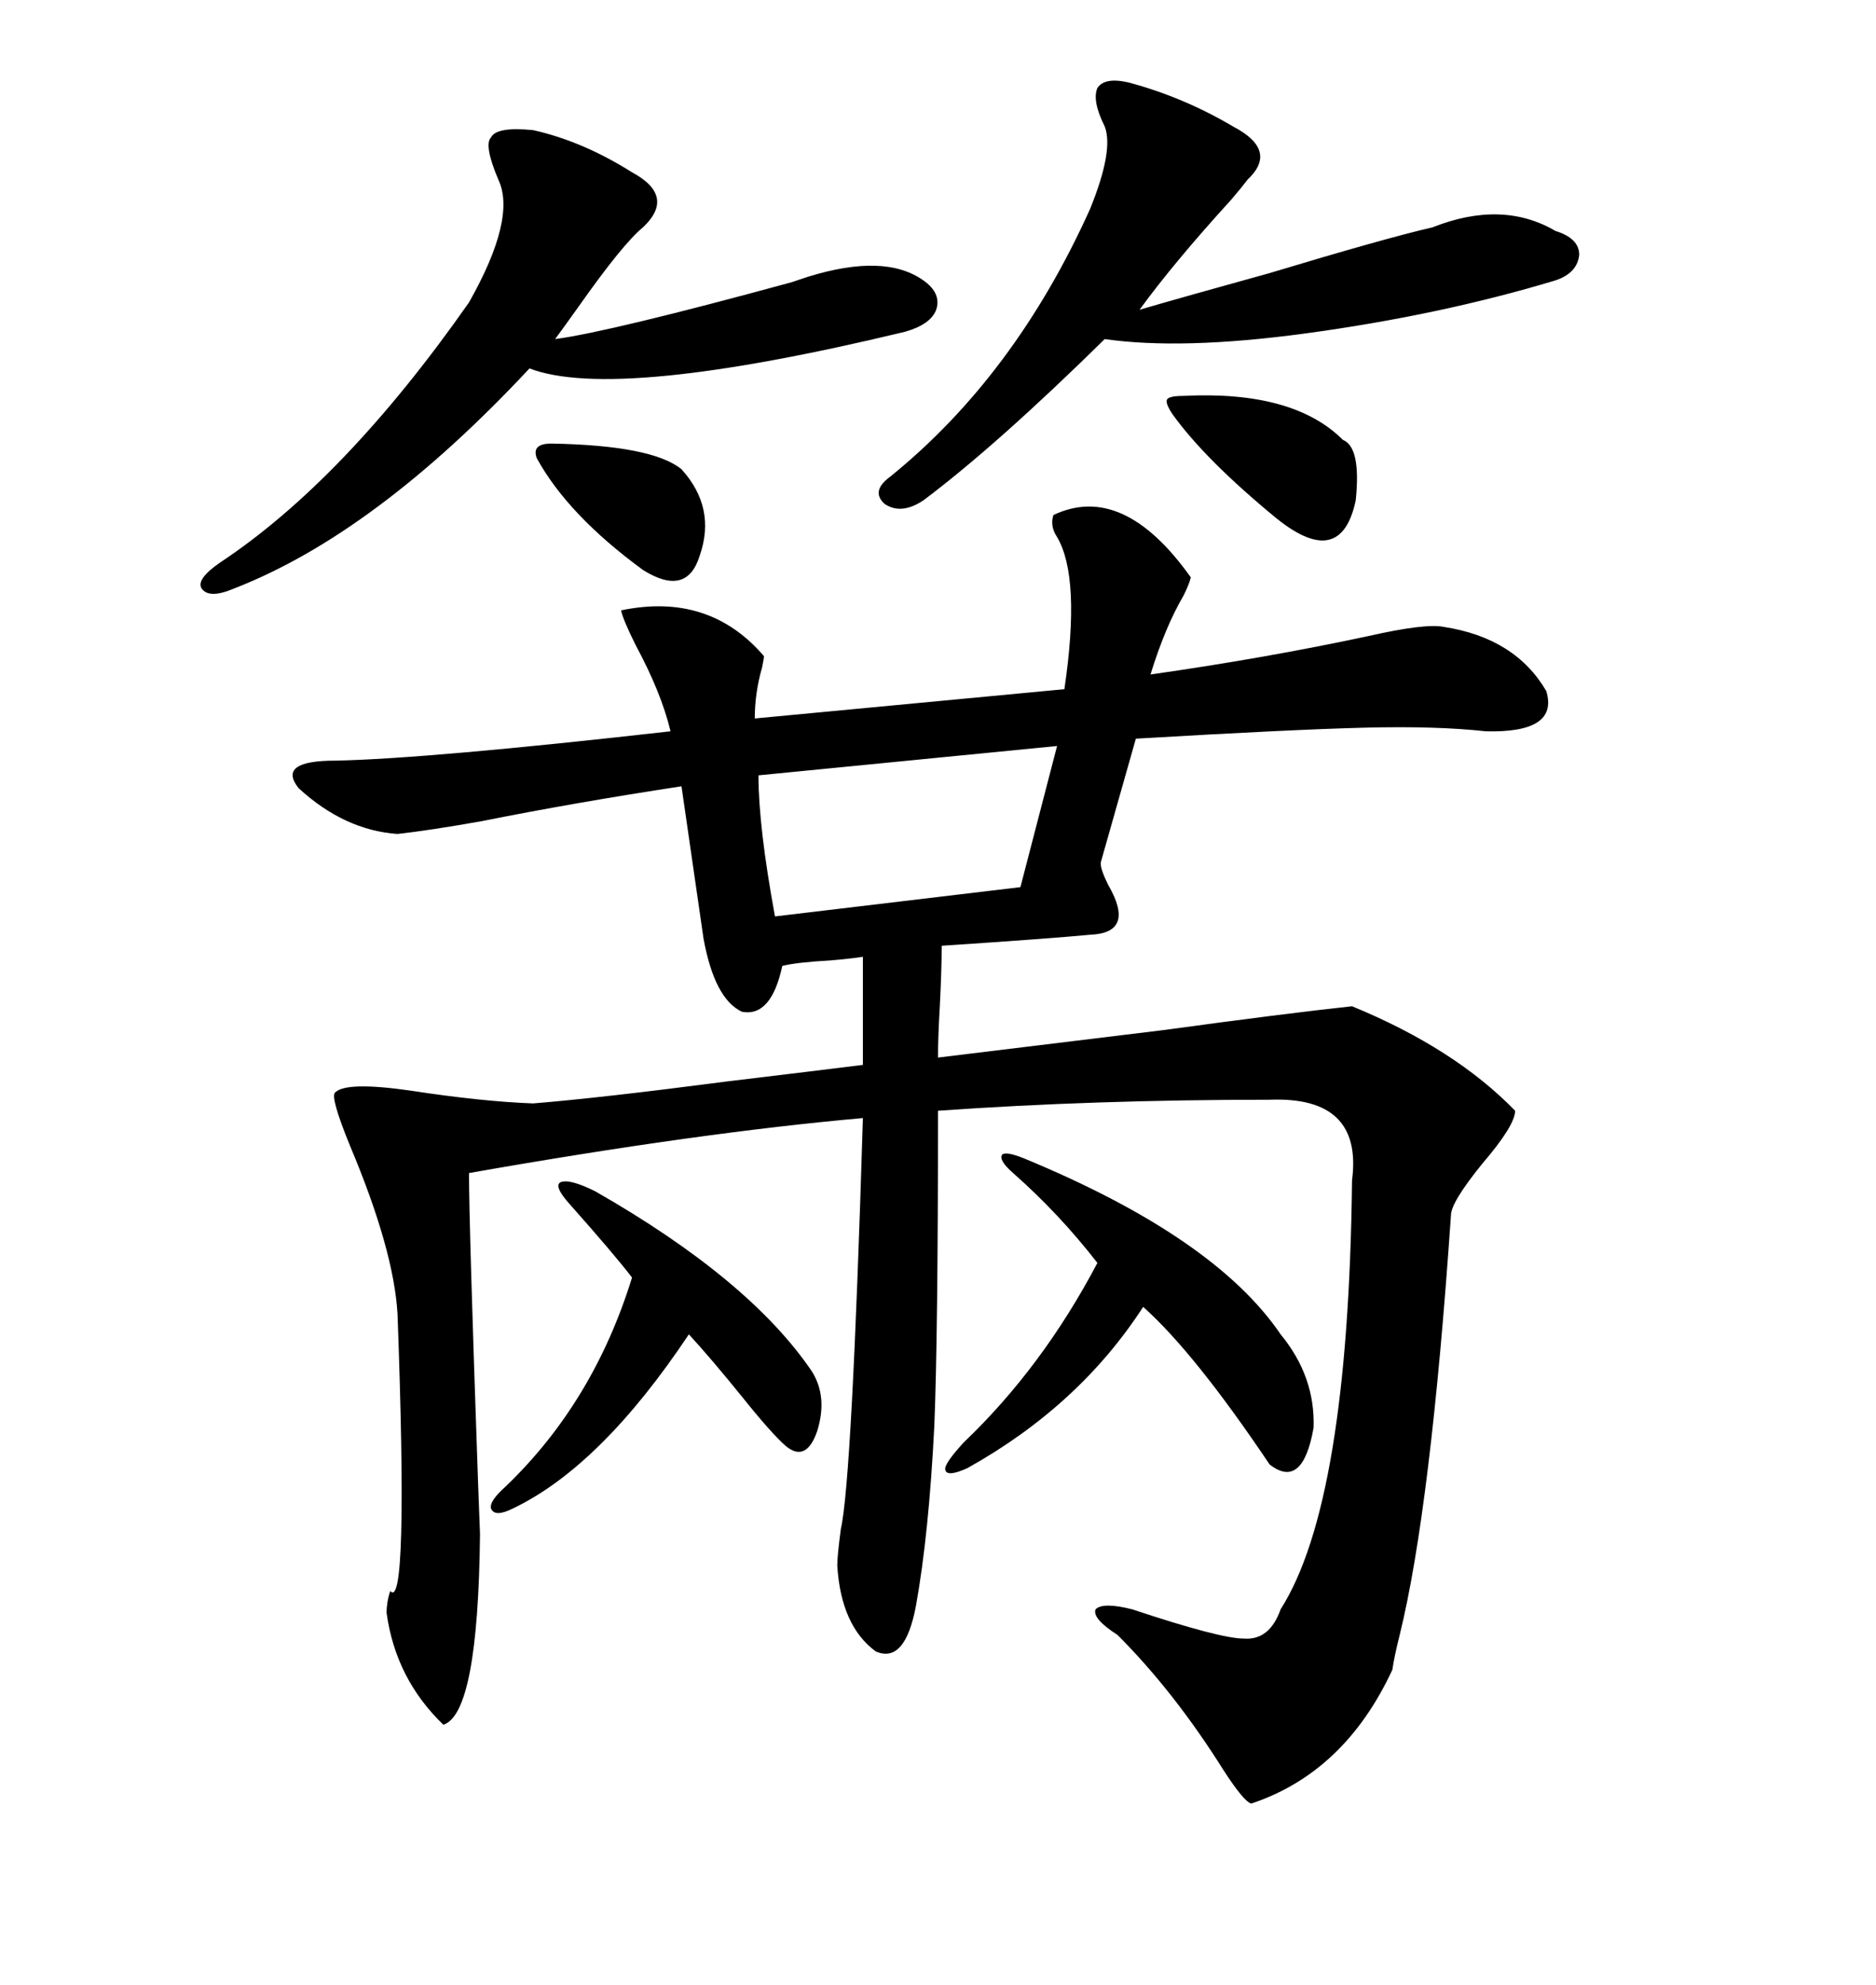 <svg xmlns="http://www.w3.org/2000/svg" xmlns:xlink="http://www.w3.org/1999/xlink" width="300" height="317.285"><path d="M168.46 82.32L168.46 82.32Q179.59 77.05 190.43 92.29L190.43 92.29Q190.14 93.46 189.26 95.21L189.26 95.21Q186.33 100.20 183.98 107.81L183.98 107.81Q202.44 105.18 218.85 101.66L218.85 101.66Q227.93 99.61 230.86 100.20L230.86 100.20Q242.29 101.95 247.27 110.45L247.27 110.45Q249.32 117.19 237.60 116.89L237.60 116.89Q229.69 116.02 218.26 116.31L218.26 116.31Q206.54 116.60 181.64 118.07L181.64 118.07L176.07 137.70Q175.78 138.57 177.25 141.50L177.25 141.50Q181.64 149.12 174.32 149.41L174.32 149.41Q168.16 150 150.59 151.17L150.59 151.17Q150.59 154.98 150.29 160.84L150.29 160.84Q150 165.82 150 169.04L150 169.04Q162.01 167.58 186.04 164.65L186.04 164.65Q205.37 162.01 216.21 160.84L216.21 160.84Q232.62 167.58 242.29 177.54L242.29 177.54Q242.29 179.88 237.01 186.04L237.01 186.04Q232.03 192.19 232.03 194.24L232.03 194.24Q228.81 241.11 223.83 261.33L223.83 261.33Q222.95 264.84 222.66 266.89L222.66 266.89Q215.04 283.30 200.10 288.28L200.10 288.28Q198.93 287.99 195.70 283.01L195.70 283.01Q187.79 270.41 178.71 261.33L178.71 261.33Q174.61 258.69 175.20 257.23L175.20 257.23Q176.37 256.05 181.05 257.23L181.05 257.23Q195.12 261.91 198.93 261.91L198.93 261.91Q203.03 262.21 204.79 257.23L204.79 257.23Q215.63 240.23 216.21 188.67L216.21 188.67Q217.97 175.20 203.03 175.78L203.03 175.78Q174.90 175.78 150 177.54L150 177.54Q150 213.57 149.41 227.93L149.41 227.93Q148.54 245.21 146.48 256.64L146.48 256.64Q144.73 266.02 140.04 263.96L140.04 263.96Q134.47 259.86 133.89 250.20L133.89 250.20Q133.89 248.73 134.47 244.34L134.47 244.34Q136.23 236.72 137.99 178.71L137.99 178.71Q111.62 181.05 75 187.50L75 187.50Q75 195.70 76.46 237.30L76.46 237.30Q76.76 244.92 76.76 245.21L76.76 245.21Q76.46 273.93 70.90 275.68L70.90 275.68Q63.28 268.36 61.82 257.81L61.82 257.81Q61.82 256.05 62.40 254.30L62.40 254.30Q65.33 257.81 63.57 210.06L63.57 210.06Q62.99 199.80 55.96 183.11L55.96 183.11Q52.73 175.20 53.61 174.61L53.61 174.61Q55.37 172.85 65.63 174.32L65.63 174.32Q77.05 176.07 85.25 176.37L85.25 176.37Q96.09 175.49 116.31 172.85L116.31 172.85Q130.96 171.09 137.99 170.21L137.99 170.21L137.99 152.93Q136.23 153.22 132.71 153.52L132.71 153.52Q127.44 153.81 125.10 154.39L125.10 154.39Q123.34 162.60 118.65 161.72L118.65 161.72Q114.26 159.67 112.50 150L112.50 150L108.98 125.68Q91.70 128.32 77.05 131.25L77.05 131.25Q68.85 132.71 63.57 133.30L63.57 133.30Q55.08 132.71 47.75 125.98L47.75 125.98Q44.24 121.58 53.61 121.58L53.61 121.58Q68.26 121.29 107.23 116.89L107.23 116.89Q105.76 110.74 101.66 103.13L101.66 103.13Q99.61 99.02 99.32 97.56L99.32 97.56Q113.38 94.63 122.17 104.88L122.17 104.88Q122.17 105.18 121.88 106.64L121.88 106.64Q120.70 110.74 120.70 114.84L120.70 114.84L170.21 110.16Q172.85 92.29 169.04 85.84L169.04 85.84Q167.87 84.08 168.46 82.32ZM85.25 20.80L85.25 20.80Q93.16 22.56 101.07 27.54L101.07 27.54Q108.11 31.35 102.83 36.33L102.83 36.33Q99.61 38.96 92.58 48.93L92.58 48.93Q89.65 53.03 88.77 54.20L88.77 54.20Q97.56 53.03 126.56 45.12L126.56 45.12Q128.32 44.53 129.20 44.24L129.20 44.24Q141.50 40.43 147.66 44.82L147.66 44.82Q150.59 46.88 149.71 49.51L149.71 49.51Q148.83 51.86 144.73 53.03L144.73 53.03Q98.44 64.16 84.67 58.89L84.67 58.89Q60.06 85.25 37.50 94.04L37.50 94.04Q33.40 95.80 32.23 94.04L32.23 94.04Q31.35 92.58 35.16 89.94L35.16 89.94Q55.08 76.76 75 48.34L75 48.34Q82.62 34.86 79.69 28.71L79.69 28.71Q77.34 23.14 78.52 21.97L78.52 21.97Q79.39 20.21 85.25 20.80ZM180.47 13.18L180.47 13.18Q189.26 15.53 197.17 20.21L197.17 20.21Q204.49 24.02 199.51 28.71L199.51 28.71Q198.63 29.88 196.88 31.93L196.88 31.93Q187.79 41.89 182.23 49.51L182.23 49.51Q189.26 47.46 203.03 43.65L203.03 43.65Q221.48 38.09 229.10 36.33L229.10 36.33Q240.23 31.93 248.73 36.91L248.73 36.91Q252.54 38.09 252.54 40.72L252.54 40.72Q252.25 43.65 248.73 44.82L248.73 44.82Q230.27 50.39 208.59 53.32L208.59 53.32Q188.96 55.96 176.66 54.20L176.66 54.20Q159.38 71.19 147.66 79.98L147.66 79.98Q144.14 82.32 141.50 80.57L141.50 80.57Q139.16 78.52 142.38 76.17L142.38 76.17Q162.30 60.06 174.32 33.40L174.32 33.40Q178.13 24.02 176.66 20.21L176.66 20.21Q174.61 16.11 175.49 14.06L175.49 14.06Q176.66 12.30 180.47 13.18ZM163.77 185.16L163.77 185.16Q194.24 197.75 204.79 213.28L204.79 213.28Q210.35 220.02 210.06 228.22L210.06 228.22Q208.30 238.18 203.03 234.08L203.03 234.08Q191.02 216.21 182.81 208.89L182.81 208.89Q172.56 224.71 154.69 234.67L154.69 234.67Q151.46 236.13 151.17 234.96L151.17 234.96Q150.88 234.08 154.10 230.57L154.10 230.57Q166.70 218.55 175.49 201.86L175.49 201.86Q169.34 193.95 162.01 187.50L162.01 187.50Q159.67 185.45 160.25 184.57L160.25 184.57Q160.84 183.98 163.77 185.16ZM169.04 119.24L121.29 123.93Q121.29 132.13 123.93 146.48L123.93 146.48L163.18 141.80L169.04 119.24ZM95.21 190.43L95.21 190.43Q119.82 204.49 129.79 219.14L129.79 219.14Q132.42 223.24 130.66 228.81L130.66 228.81Q128.91 233.79 125.68 231.15L125.68 231.15Q123.34 229.10 118.65 223.24L118.65 223.24Q113.67 217.09 110.16 213.28L110.16 213.28Q96.09 234.38 82.03 241.11L82.03 241.11Q79.10 242.58 78.52 241.11L78.52 241.11Q78.22 239.94 80.86 237.60L80.86 237.60Q94.92 224.12 101.07 204.20L101.07 204.20Q98.14 200.39 91.11 192.48L91.11 192.48Q88.48 189.55 89.65 188.96L89.65 188.96Q91.11 188.38 95.21 190.43ZM187.50 66.21L187.50 66.21Q186.33 64.45 186.62 63.87L186.62 63.87Q186.91 63.28 189.26 63.28L189.26 63.28Q206.84 62.40 214.75 70.31L214.75 70.31Q217.68 71.48 216.80 79.98L216.80 79.98Q214.45 91.11 204.20 82.91L204.20 82.91Q192.77 73.54 187.50 66.21ZM88.18 70.90L88.18 70.90Q104.30 71.19 108.98 75L108.98 75Q114.55 81.15 111.91 88.77L111.91 88.77Q109.86 95.51 102.83 91.11L102.83 91.11Q90.82 82.32 85.84 73.24L85.84 73.24Q84.96 70.90 88.18 70.90Z"/></svg>
